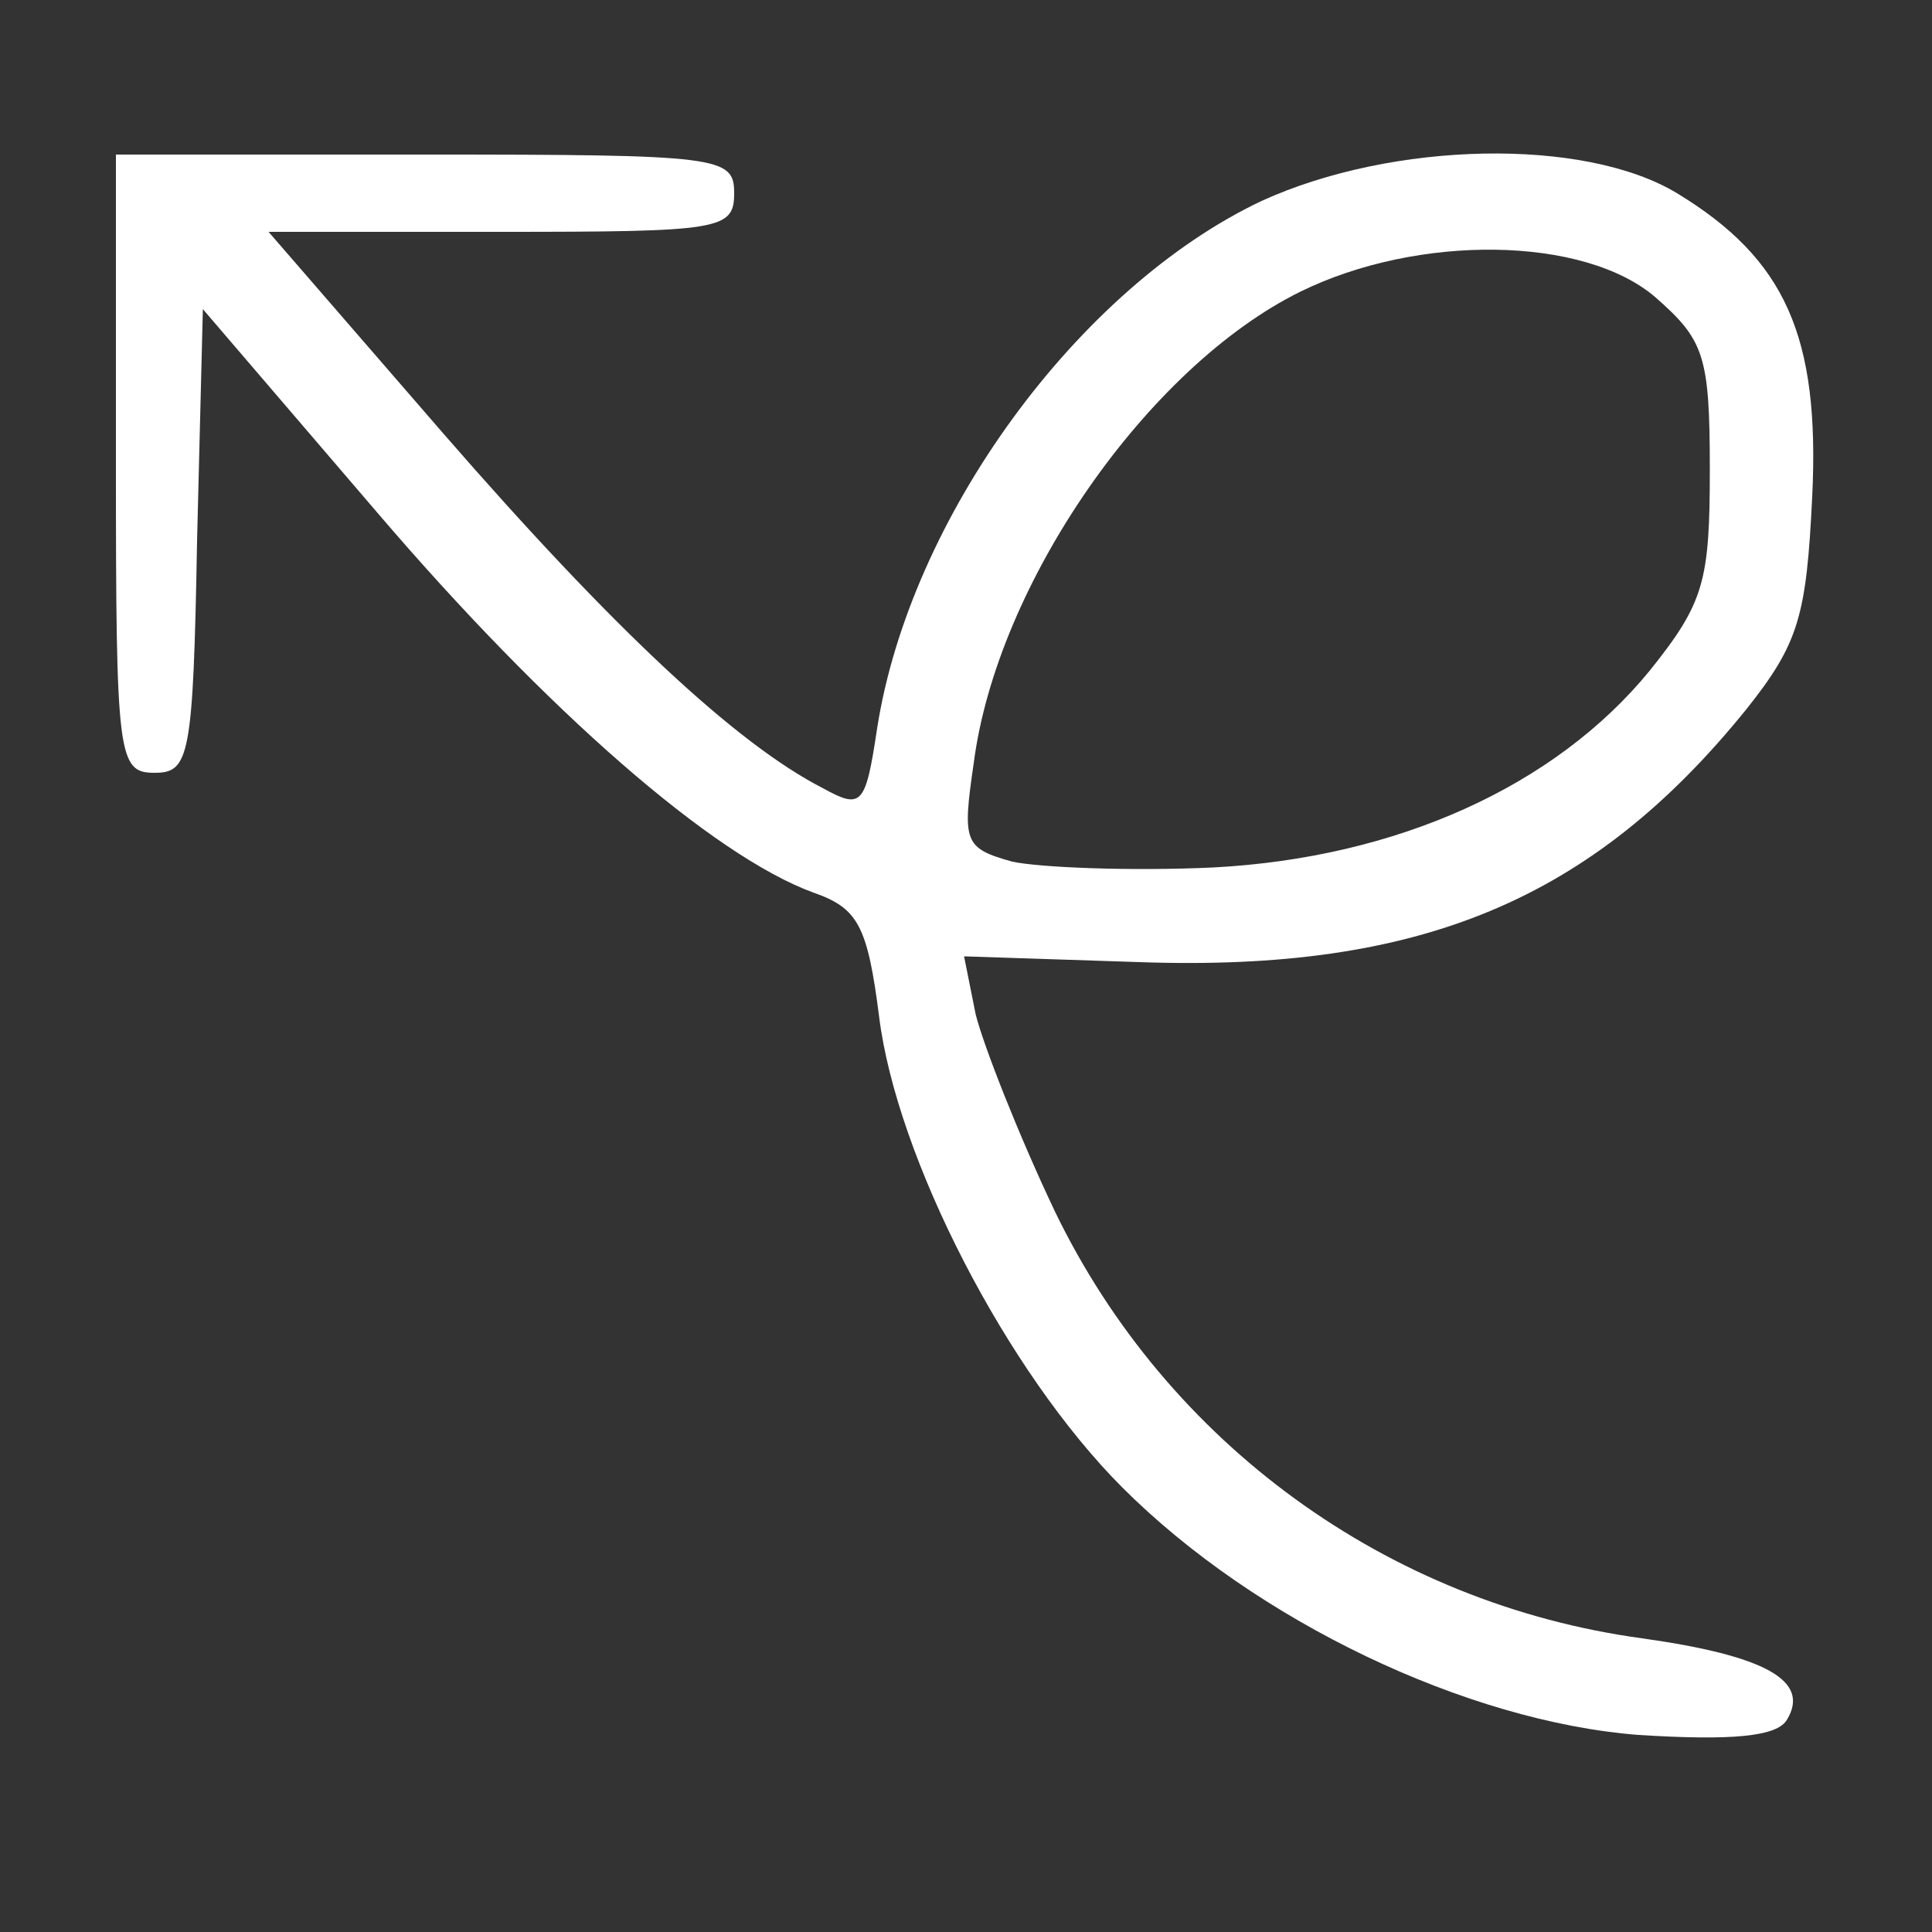 <?xml version="1.0" standalone="no"?>
<!DOCTYPE svg PUBLIC "-//W3C//DTD SVG 20010904//EN"
 "http://www.w3.org/TR/2001/REC-SVG-20010904/DTD/svg10.dtd">
<svg version="1.0" xmlns="http://www.w3.org/2000/svg"
 width="100pt" height="100pt" viewBox="0 0 100 100"
 preserveAspectRatio="xMidYMid meet">
<rect x="0" y="0" width="100" height="100" fill="#333333" stroke="none"/>
<g transform="translate(0,100) scale(0.1,-0.1)"
fill="#ffffff" stroke="none">
<path d="M60 760 c0 -152 1 -160 20 -160 18 0 20 8 22 120 l3 120 90 -105 c88
-103 174 -178 226 -197 23 -8 28 -17 34 -64 9 -73 66 -184 126 -244 69 -69
178 -121 267 -128 48 -3 72 -1 77 8 12 20 -11 33 -75 42 -132 18 -246 101
-304 221 -19 40 -37 86 -41 102 l-6 30 91 -3 c145 -5 234 32 314 131 27 34 31
48 34 110 4 83 -14 123 -70 157 -48 29 -147 27 -215 -4 -95 -45 -182 -164
-199 -273 -6 -40 -8 -42 -28 -31 -45 23 -109 83 -196 183 l-91 105 120 0 c114
0 121 1 121 20 0 19 -7 20 -160 20 l-160 0 0 -160z m797 86 c25 -22 28 -30 28
-89 0 -58 -3 -69 -31 -104 -49 -60 -131 -97 -226 -102 -43 -2 -90 0 -104 3
-25 7 -26 10 -20 51 12 93 90 205 169 244 61 30 147 29 184 -3z"/>
</g>
</svg>
